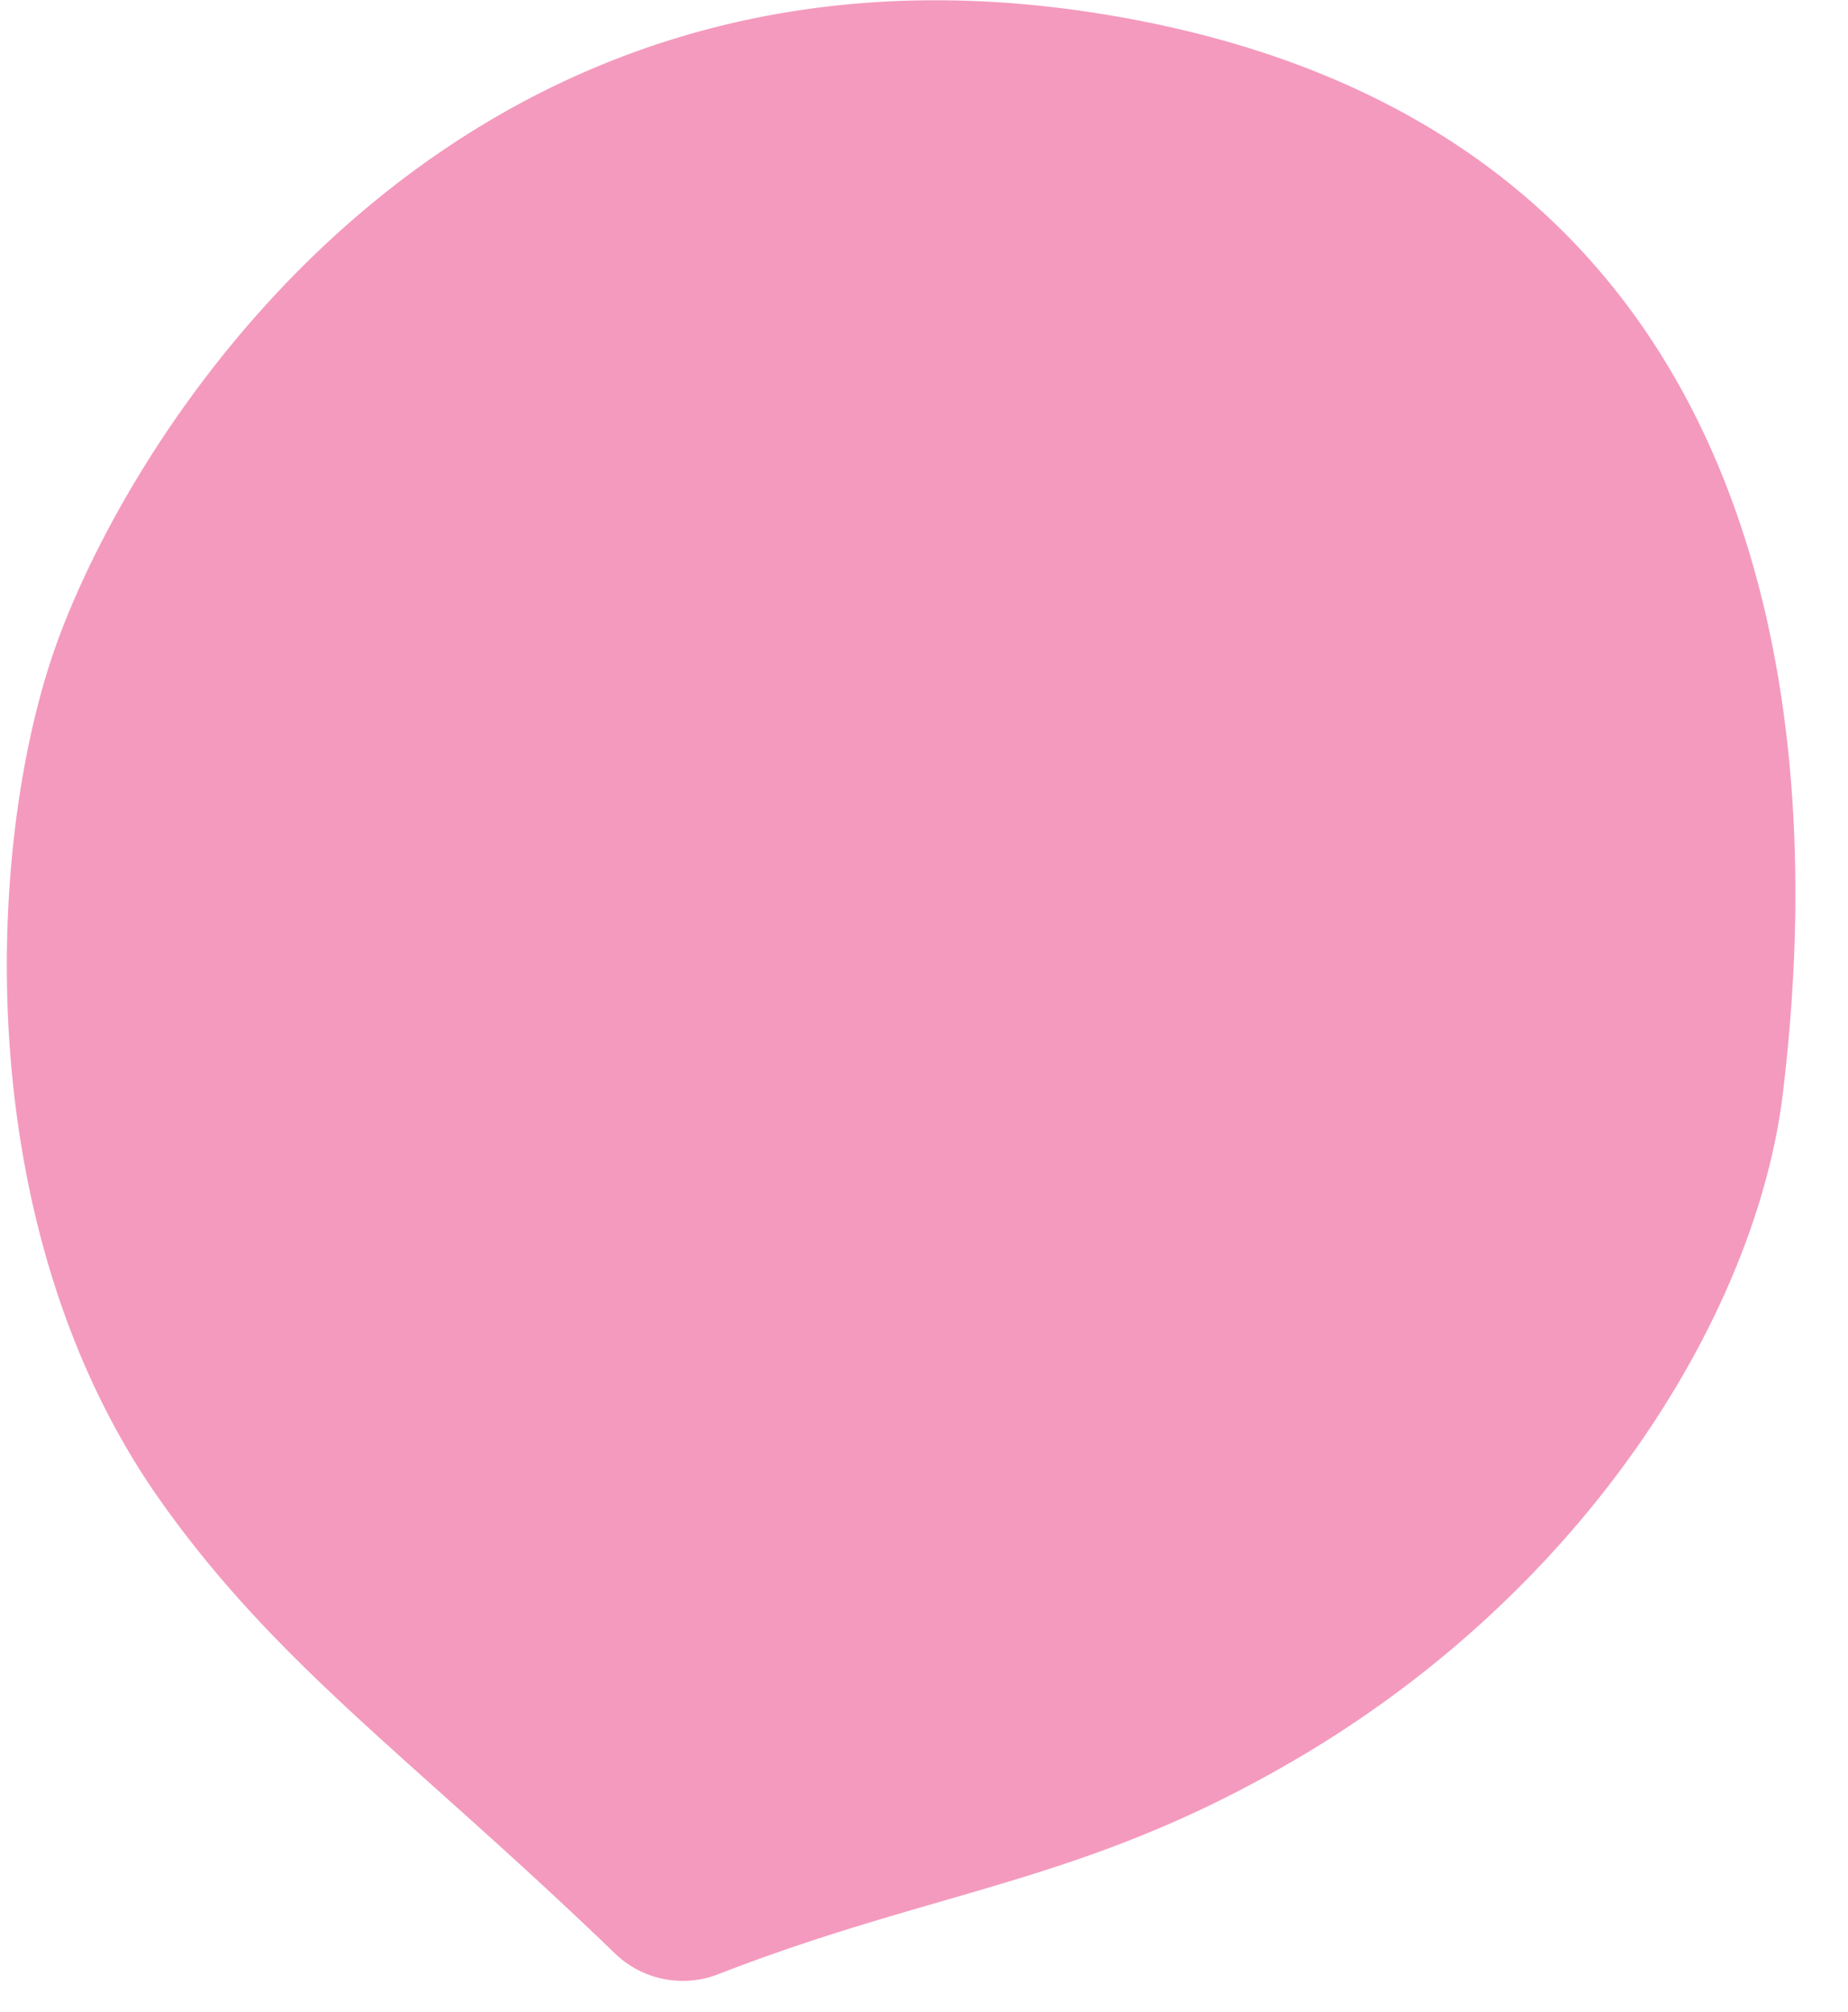 <svg xmlns="http://www.w3.org/2000/svg" width="34" height="37" fill="none"><path fill="#F49ABE" d="M23.82 32.371c-3.882 2.268-6.507 2.349-10.602 3.938a1.795 1.795 0 0 1-1.893-.37c-3.713-3.58-6.182-5.26-8.346-8.299C-.547 22.688-.261 15.74.952 12.098 2.303 8.044 8.267-1.672 20.258.255c14.156 2.276 12.99 16.055 12.548 19.82-.473 4.02-3.565 9.13-8.986 12.296Z"/></svg>